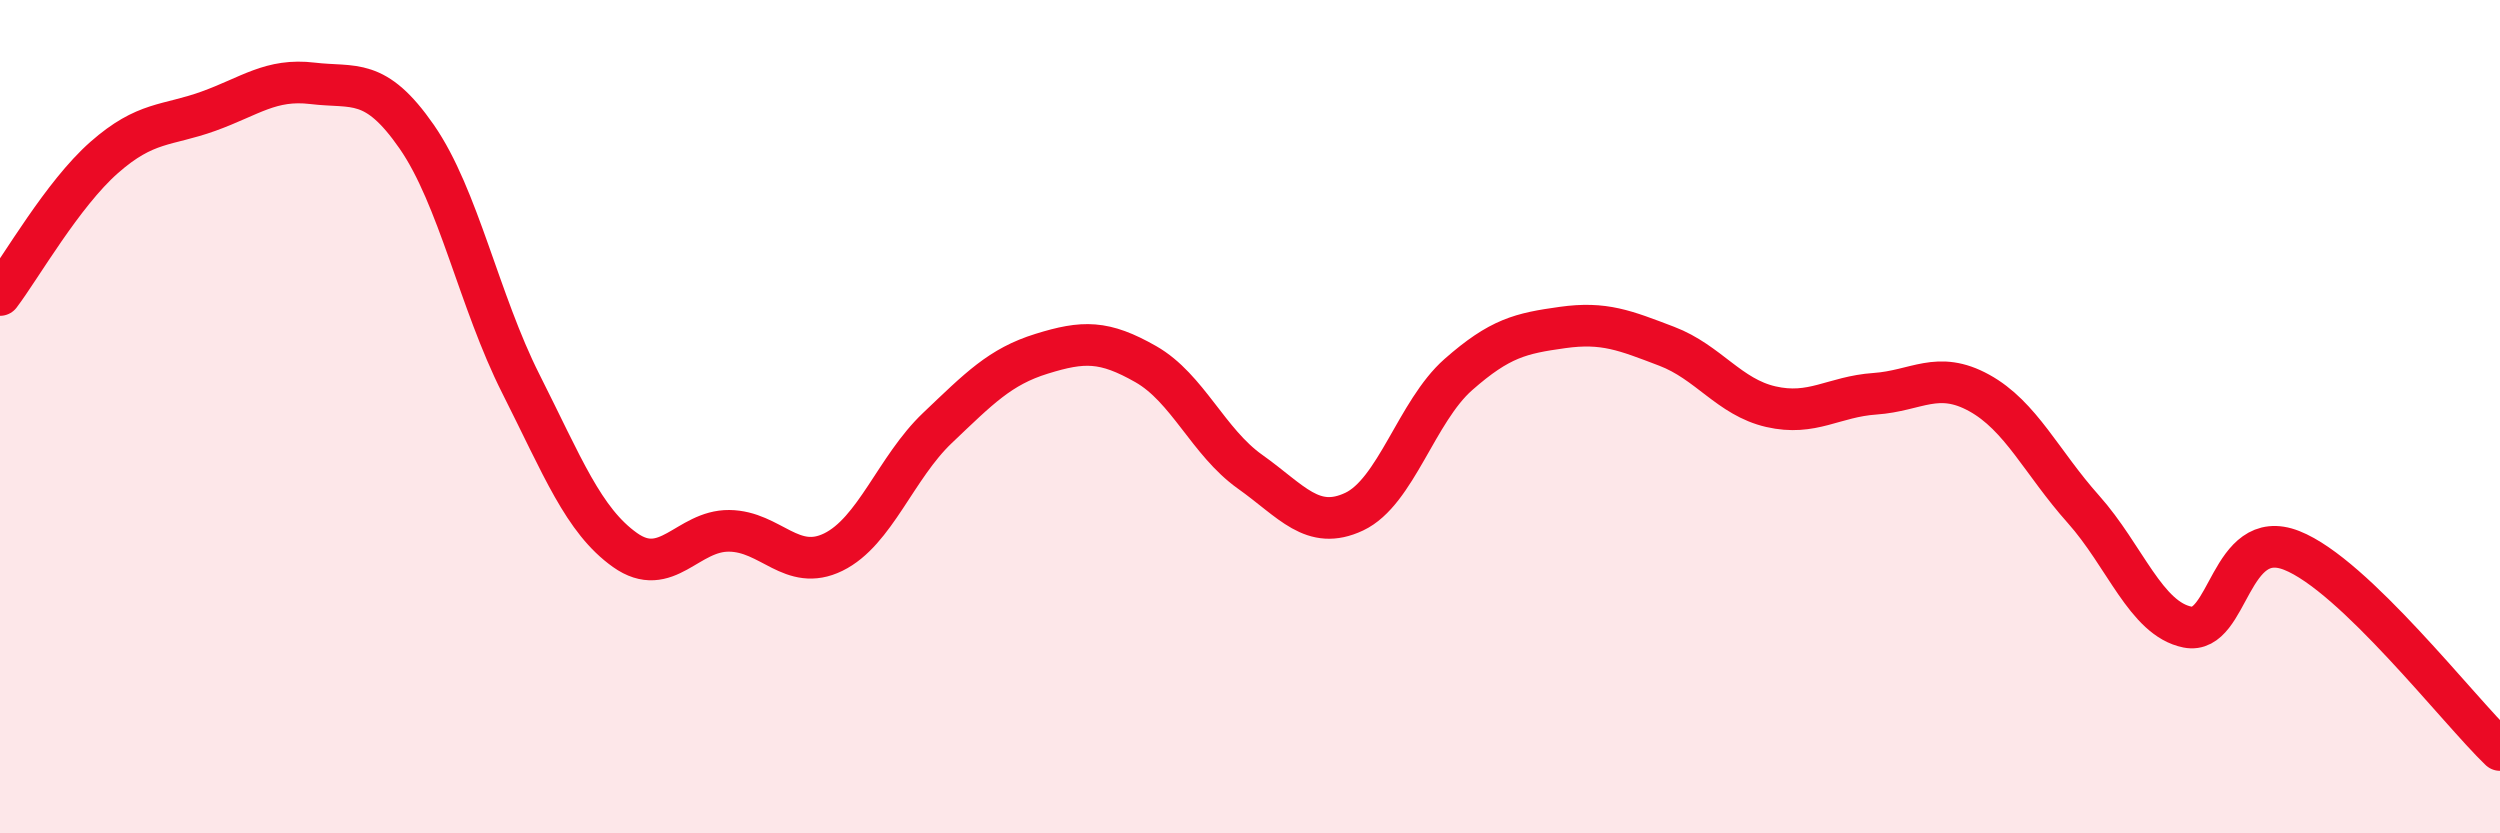 
    <svg width="60" height="20" viewBox="0 0 60 20" xmlns="http://www.w3.org/2000/svg">
      <path
        d="M 0,7.08 C 0.5,6.42 1.5,4.66 2.5,3.78 C 3.5,2.9 4,3.03 5,2.67 C 6,2.31 6.5,1.88 7.5,2 C 8.5,2.12 9,1.84 10,3.28 C 11,4.72 11.5,7.23 12.5,9.21 C 13.5,11.19 14,12.49 15,13.2 C 16,13.91 16.5,12.73 17.5,12.74 C 18.5,12.75 19,13.74 20,13.25 C 21,12.76 21.5,11.22 22.5,10.27 C 23.5,9.32 24,8.8 25,8.49 C 26,8.18 26.5,8.17 27.5,8.74 C 28.5,9.31 29,10.61 30,11.32 C 31,12.03 31.5,12.75 32.5,12.28 C 33.5,11.81 34,9.87 35,8.99 C 36,8.11 36.5,8 37.5,7.86 C 38.5,7.72 39,7.93 40,8.31 C 41,8.69 41.5,9.53 42.5,9.76 C 43.5,9.99 44,9.52 45,9.45 C 46,9.38 46.5,8.88 47.5,9.43 C 48.5,9.98 49,11.1 50,12.22 C 51,13.34 51.5,14.85 52.5,15.05 C 53.5,15.25 53.5,12.62 55,13.21 C 56.5,13.8 59,17.04 60,18L60 20L0 20Z"
        fill="#EB0A25"
        opacity="0.1"
        stroke-linecap="round"
        stroke-linejoin="round"
      />
      <path
        d="M 0,7.08 C 0.5,6.42 1.5,4.66 2.5,3.78 C 3.5,2.9 4,3.03 5,2.67 C 6,2.31 6.5,1.88 7.5,2 C 8.5,2.12 9,1.84 10,3.28 C 11,4.72 11.5,7.23 12.5,9.21 C 13.5,11.19 14,12.49 15,13.2 C 16,13.91 16.5,12.73 17.5,12.74 C 18.5,12.75 19,13.74 20,13.25 C 21,12.76 21.5,11.22 22.5,10.27 C 23.5,9.32 24,8.8 25,8.49 C 26,8.18 26.5,8.17 27.5,8.74 C 28.5,9.31 29,10.61 30,11.32 C 31,12.03 31.5,12.75 32.5,12.28 C 33.5,11.81 34,9.87 35,8.99 C 36,8.11 36.5,8 37.5,7.86 C 38.5,7.72 39,7.93 40,8.31 C 41,8.69 41.5,9.53 42.5,9.76 C 43.5,9.99 44,9.52 45,9.45 C 46,9.38 46.5,8.88 47.5,9.43 C 48.5,9.98 49,11.1 50,12.22 C 51,13.34 51.5,14.85 52.5,15.05 C 53.5,15.25 53.5,12.62 55,13.21 C 56.5,13.8 59,17.04 60,18"
        stroke="#EB0A25"
        stroke-width="1"
        fill="none"
        stroke-linecap="round"
        stroke-linejoin="round"
      />
    </svg>
  